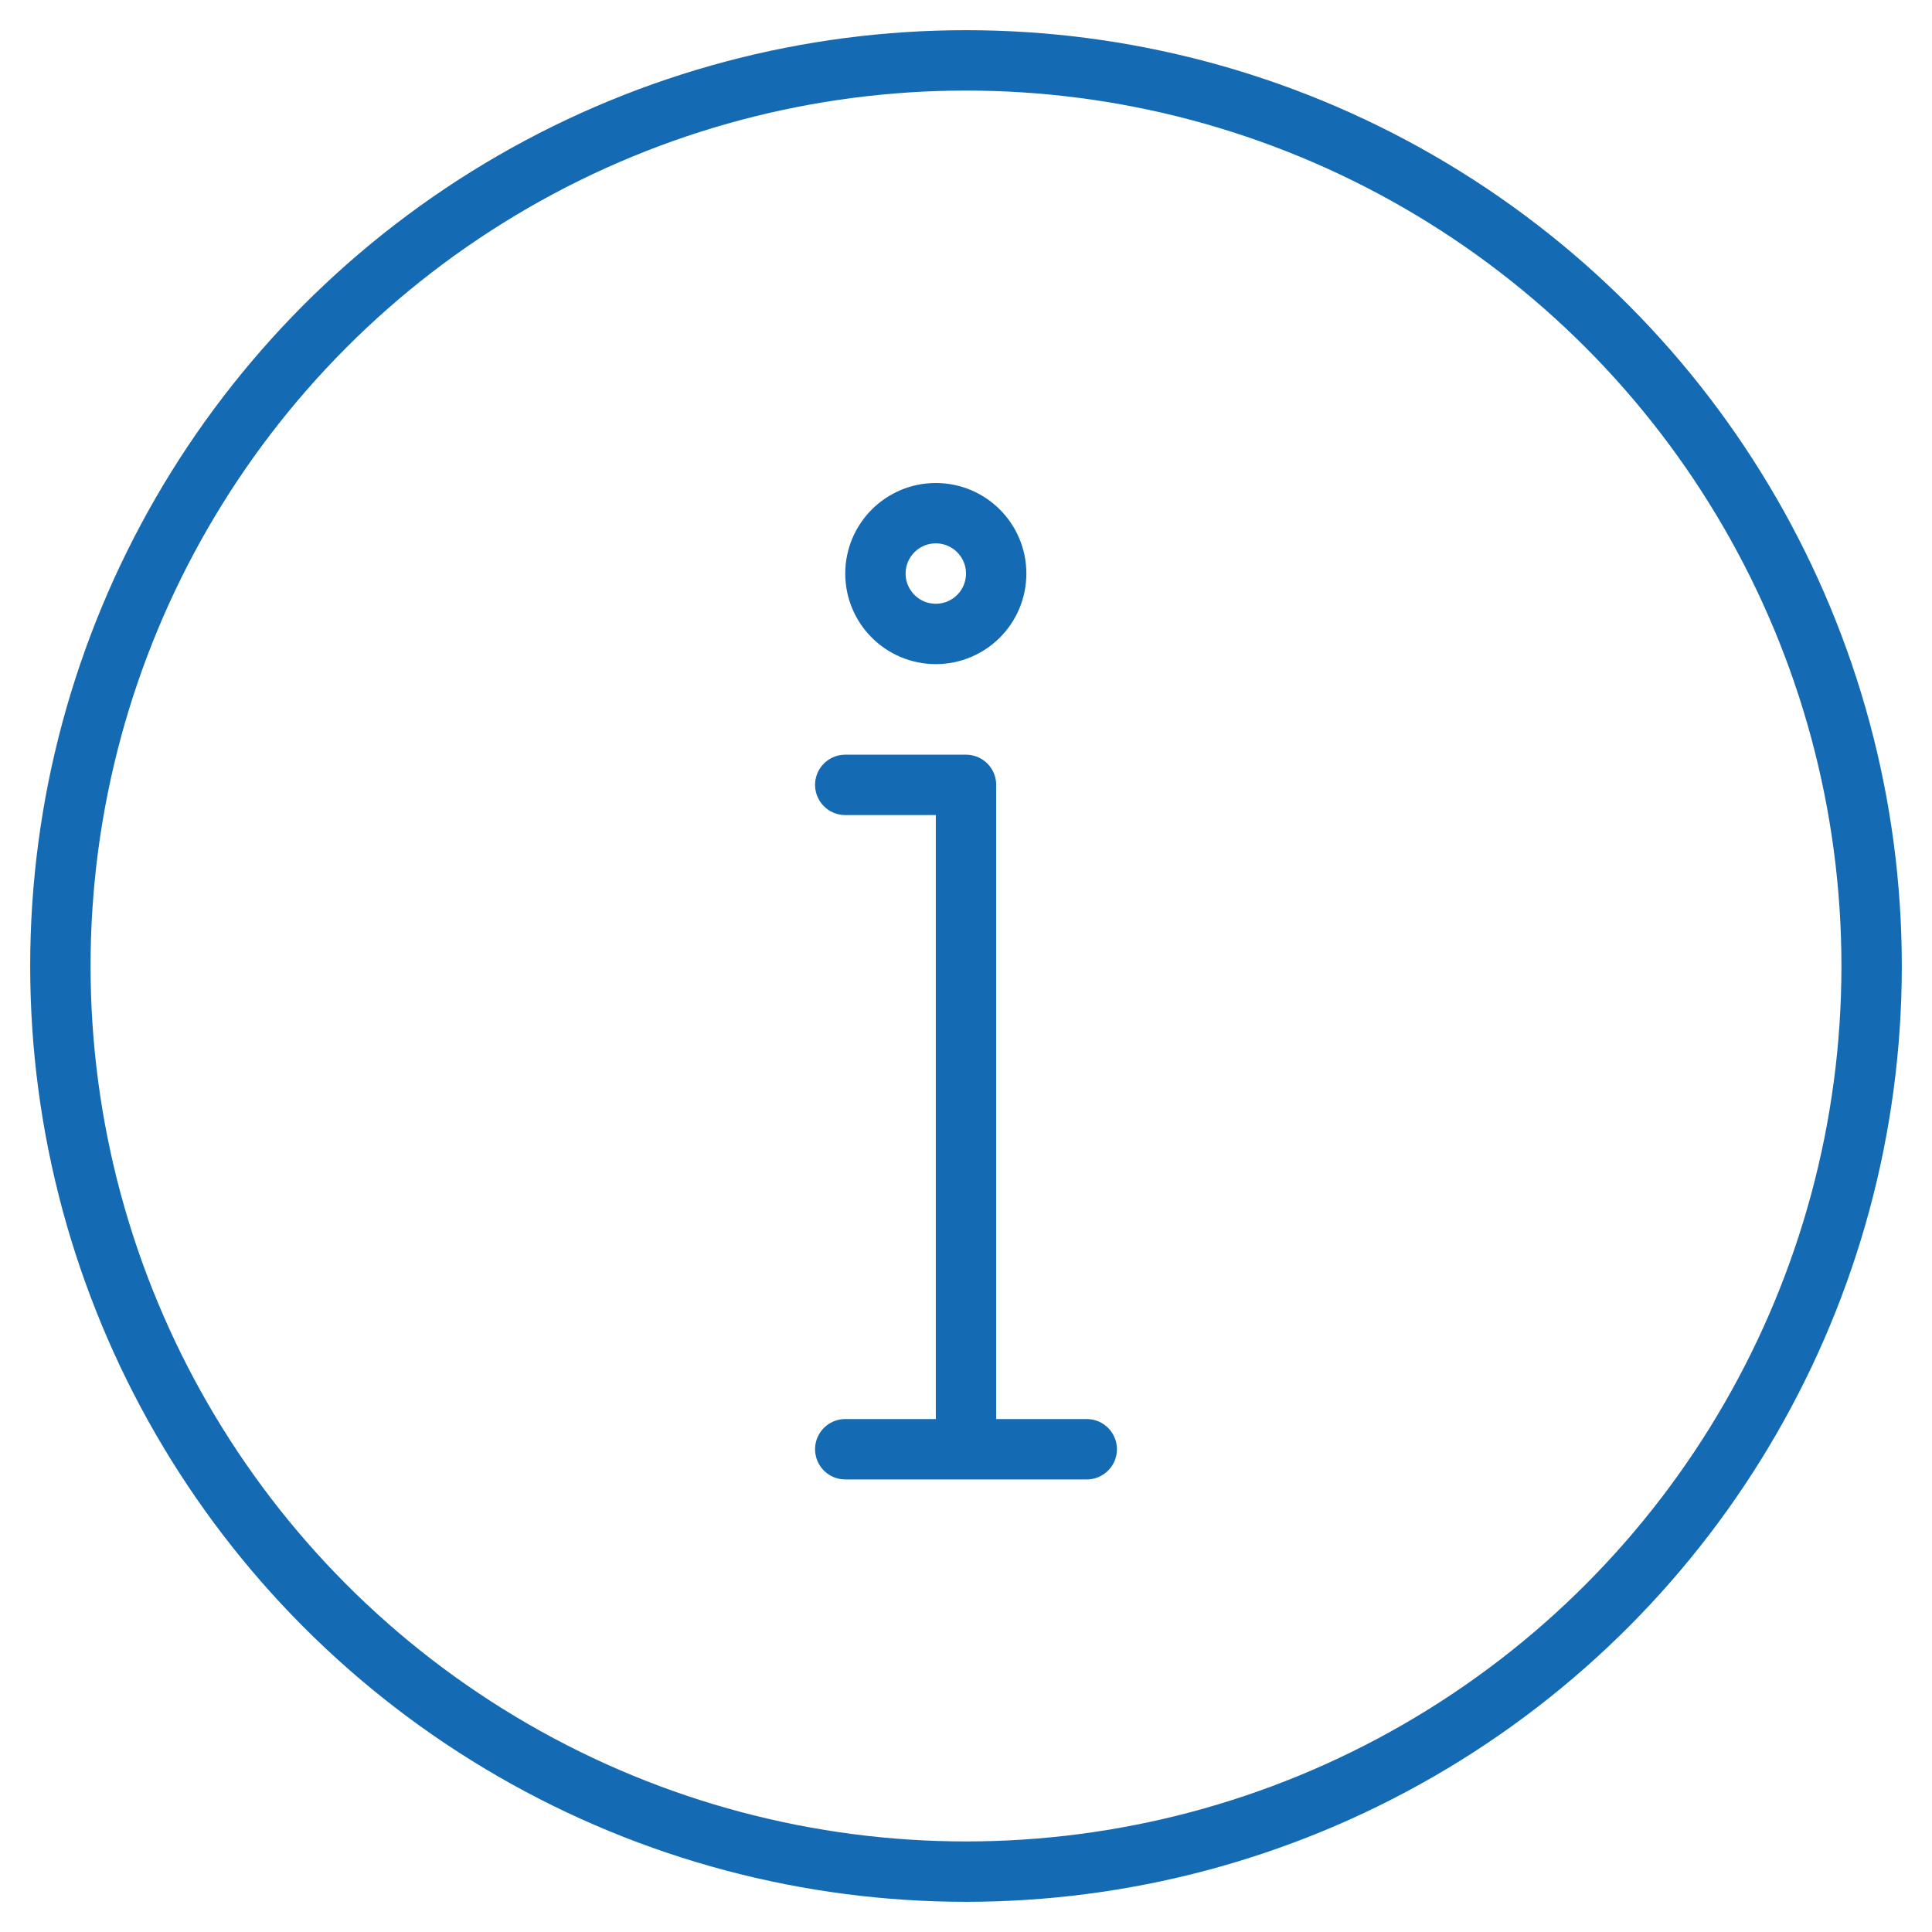 <svg xmlns:xlink="http://www.w3.org/1999/xlink" xmlns="http://www.w3.org/2000/svg" viewBox="0 0 64 64" width="64" height="64"><circle data-name="layer2" cx="32" cy="32" r="30" fill="none" stroke="#146BB3" stroke-miterlimit="10" stroke-width="2px" stroke-linejoin="round" stroke-linecap="round"></circle><path data-name="layer1" fill="none" stroke="#146BB3" stroke-miterlimit="10" stroke-width="2px" d="M28 26h4v22m-4 .008h8" stroke-linejoin="round" stroke-linecap="round"></path><circle data-name="layer1" cx="31" cy="19" r="2" fill="none" stroke="#146BB3" stroke-miterlimit="10" stroke-width="2px" stroke-linejoin="round" stroke-linecap="round"></circle></svg>